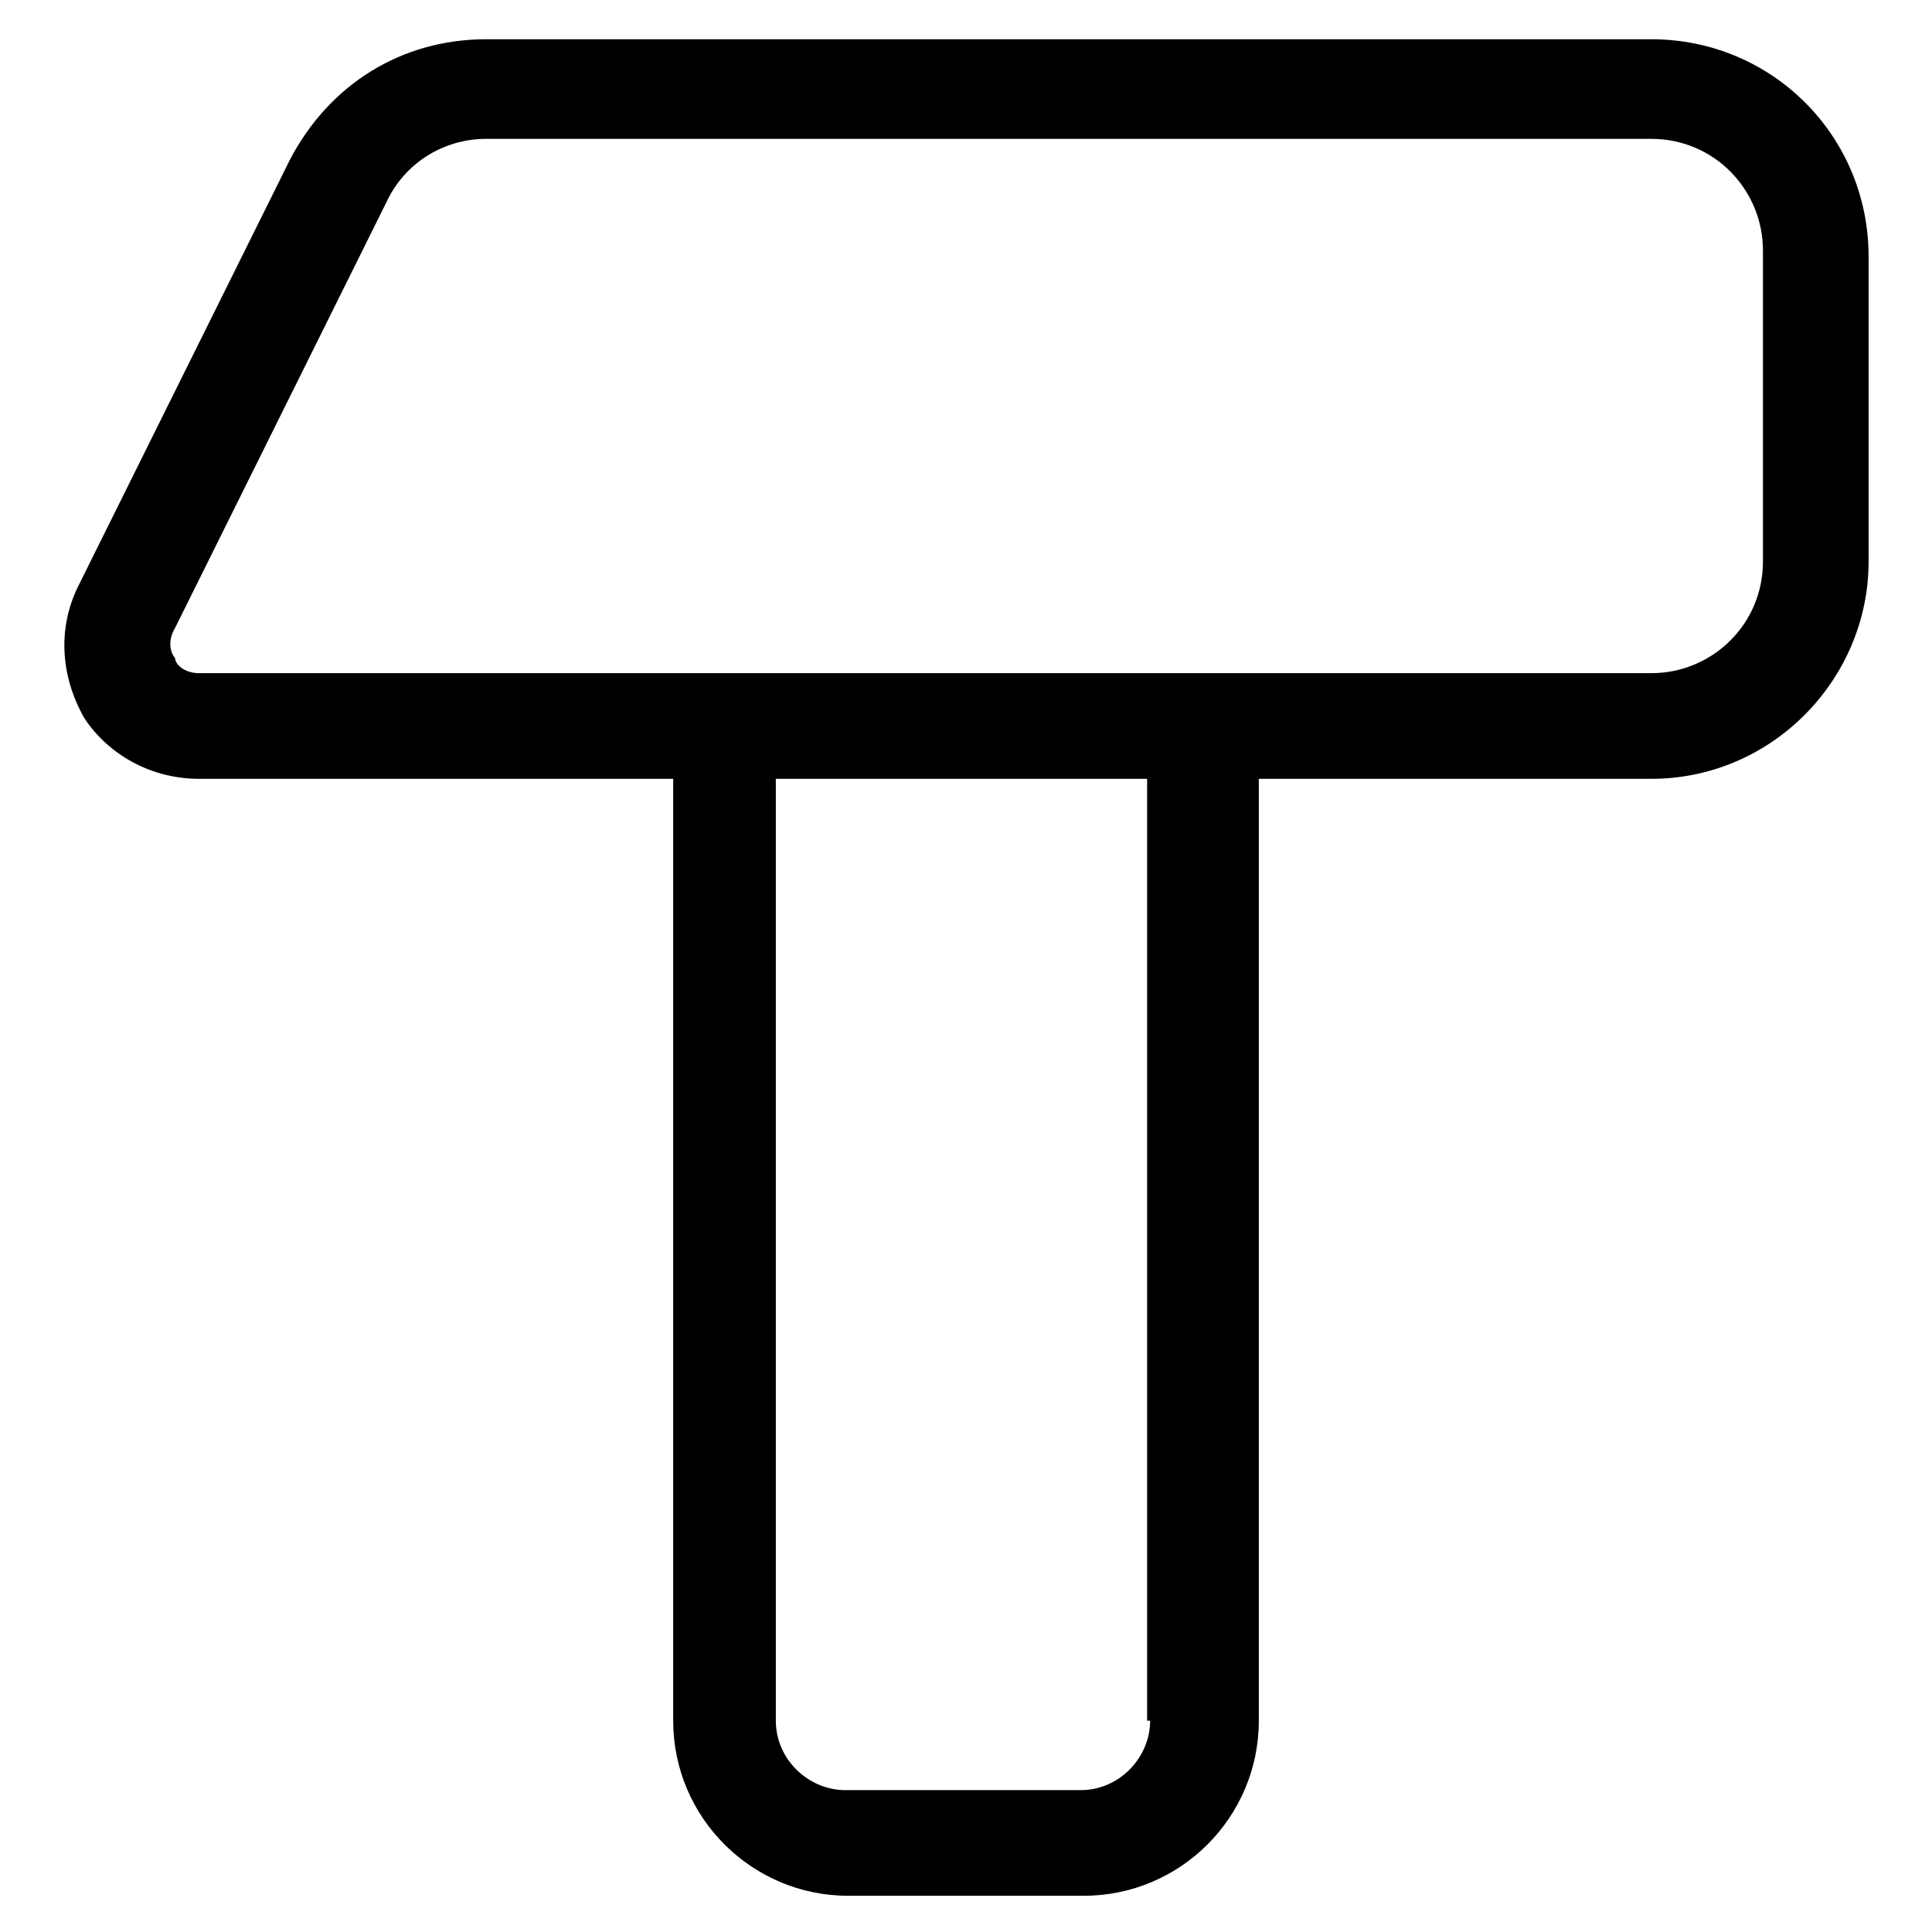<?xml version="1.0" encoding="utf-8"?>
<!-- Generator: Adobe Illustrator 22.0.1, SVG Export Plug-In . SVG Version: 6.00 Build 0)  -->
<svg version="1.1" id="lni_lni-construction-hammer"
	 xmlns="http://www.w3.org/2000/svg" xmlns:xlink="http://www.w3.org/1999/xlink" x="0px" y="0px" viewBox="0 0 64 64"
	 style="enable-background:new 0 0 64 64;" xml:space="preserve">
<path d="M54.7,1.3H16.1c-2.8,0-5.2,1.5-6.5,4l-7,14.1c-0.7,1.4-0.6,3,0.2,4.4C3.6,25,5,25.8,6.6,25.8h15.7V57c0,3.2,2.6,5.8,5.8,5.8
	h7.8c3.2,0,5.8-2.6,5.8-5.8V25.8h13c4,0,7.2-3.3,7.2-7.2V8.5C61.9,4.5,58.7,1.3,54.7,1.3z M38.1,57c0,1.2-1,2.3-2.3,2.3h-7.8
	c-1.2,0-2.3-1-2.3-2.3V25.8h12.3V57z M58.4,18.6c0,2.1-1.7,3.7-3.7,3.7h-13H22.3H6.6c-0.5,0-0.8-0.3-0.8-0.5c-0.1-0.1-0.3-0.5,0-1
	l7-14.1c0.6-1.3,1.9-2.1,3.3-2.1h38.6c2.1,0,3.7,1.7,3.7,3.7V18.6z"/>
</svg>
